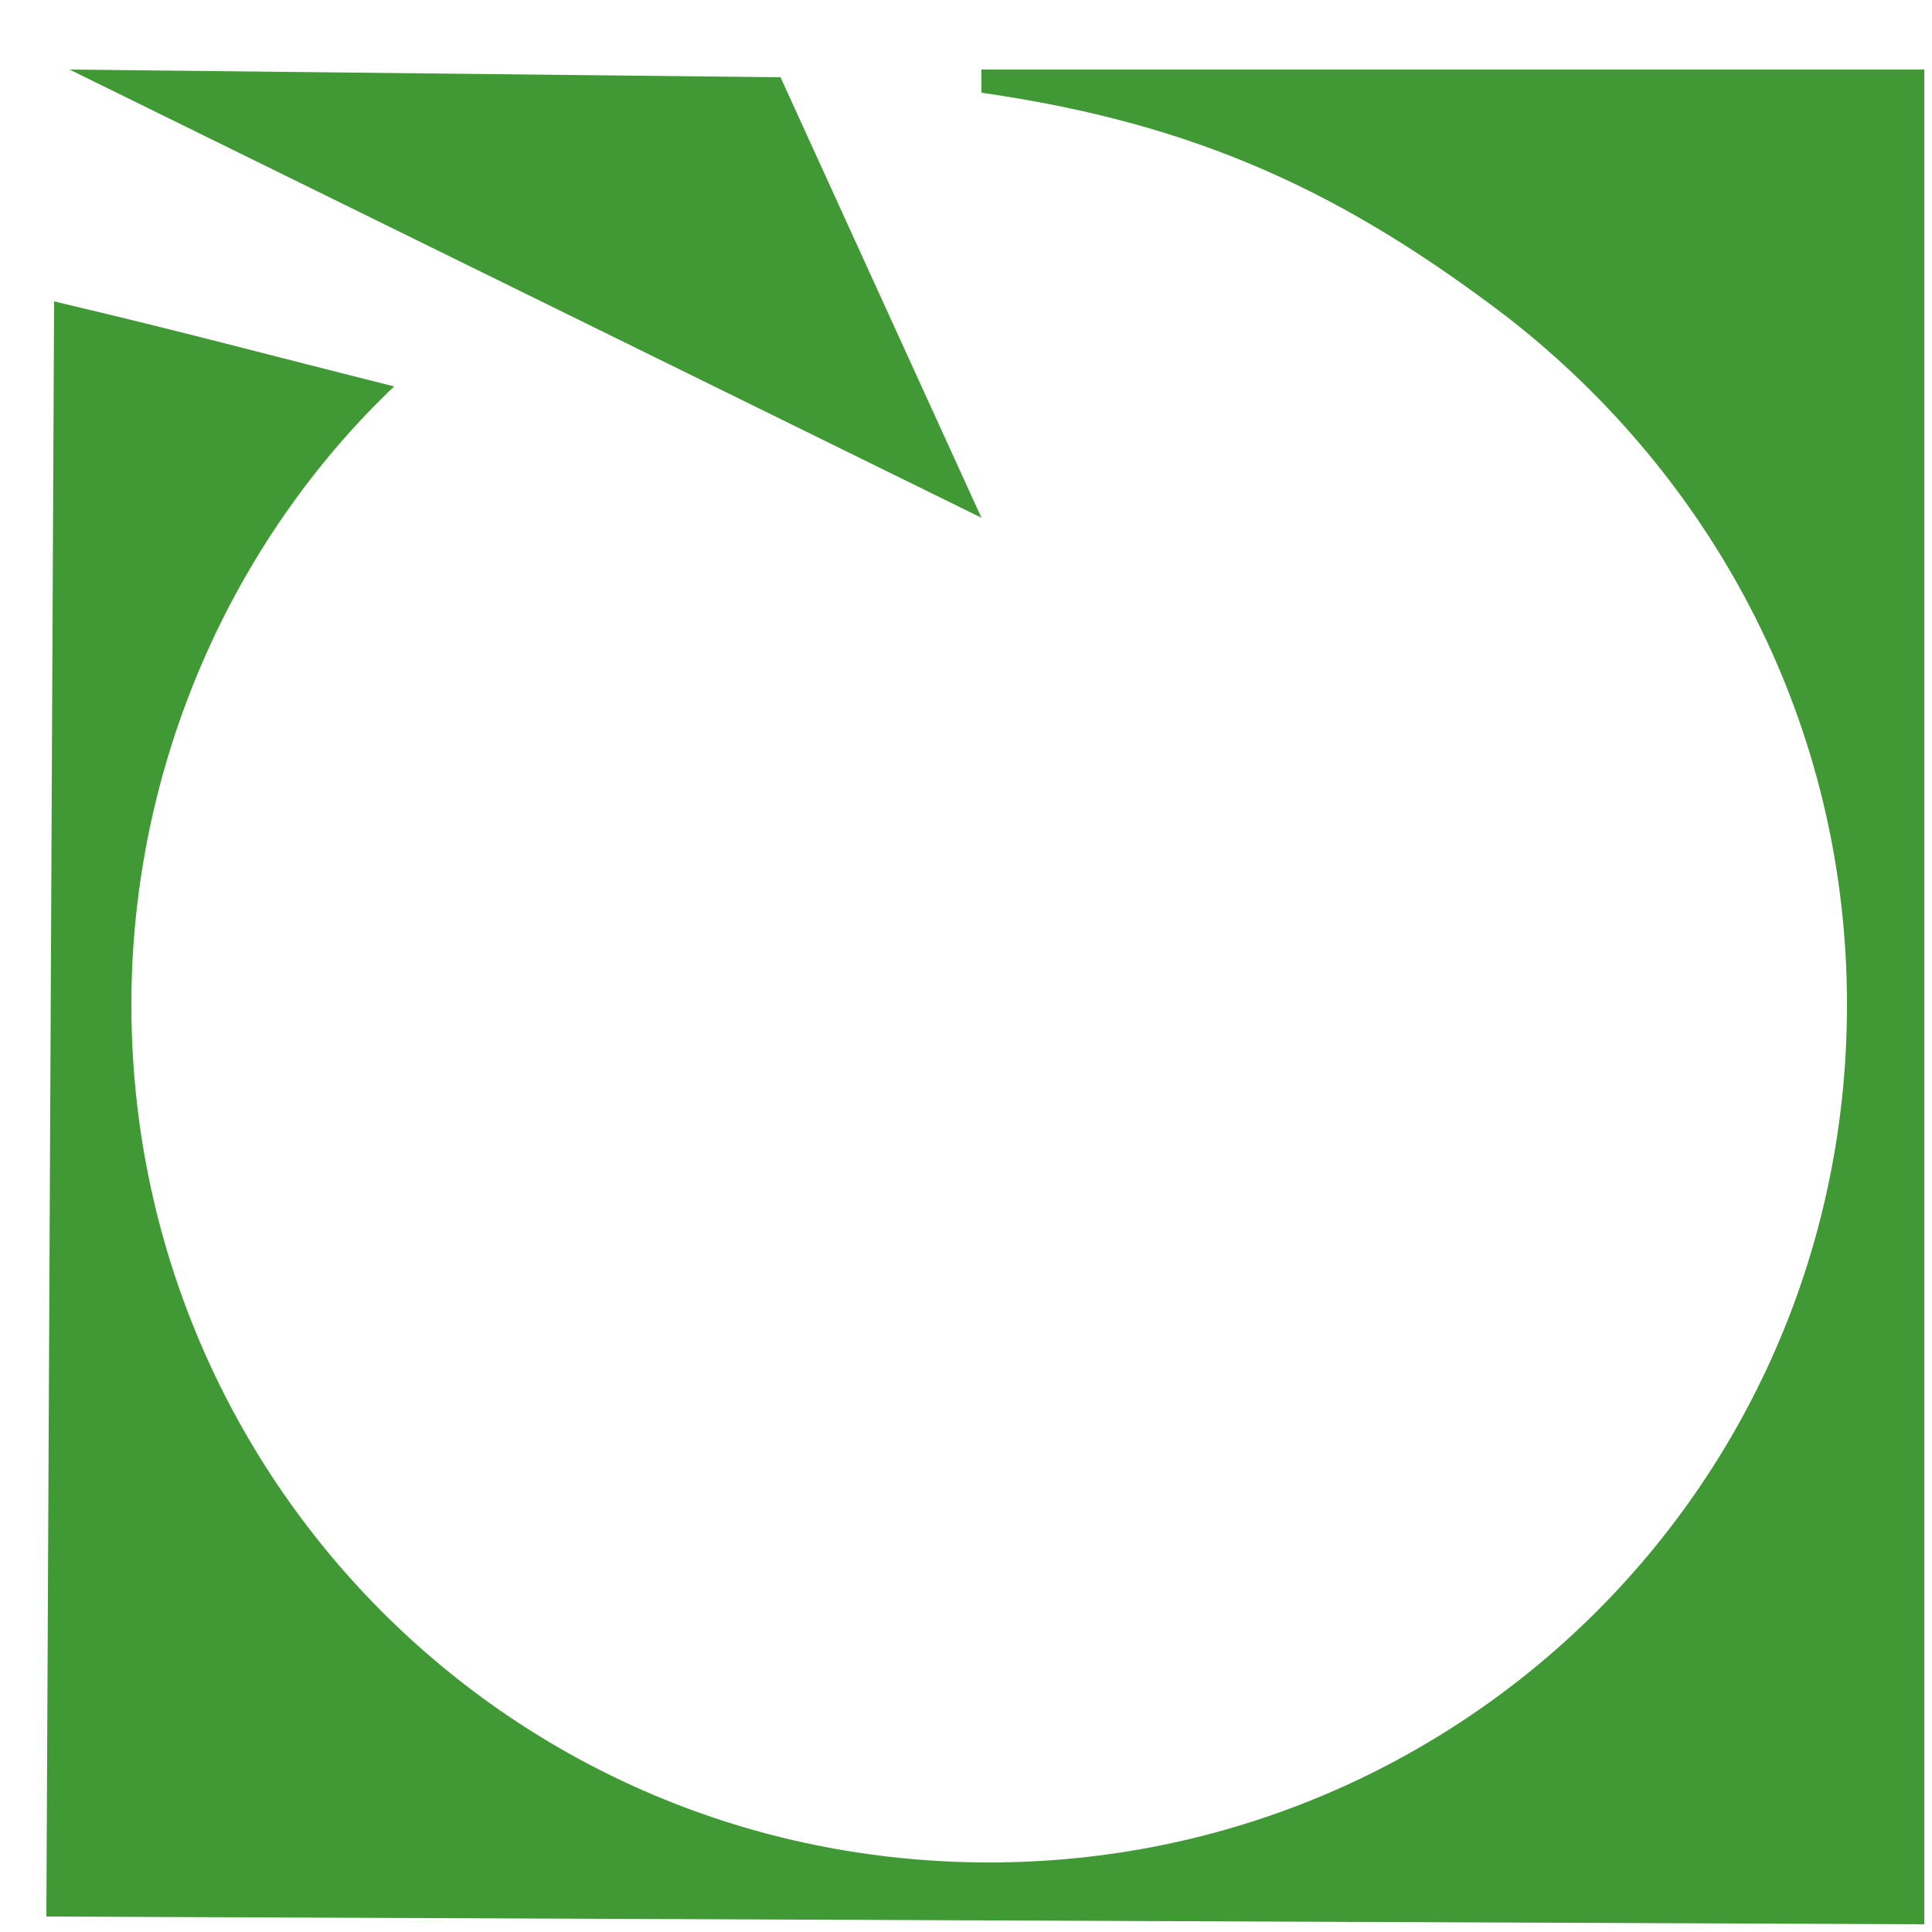 <svg width="25" height="25" viewBox="0 0 25 25" fill="none" xmlns="http://www.w3.org/2000/svg">
<path fill-rule="evenodd" clip-rule="evenodd" d="M0.7 3.9C2.4 4.3 3.5 4.6 5.1 5C3 7 1.7 9.9 1.7 13C1.7 19.1 6.6 24.1 12.8 24.1C18.9 24.1 23.9 19.2 23.9 13C23.9 9.4 22.2 6.2 19.5 4.1C17.4 2.5 15.5 1.6 12.7 1.2V0.9H24.9V24.9L0.6 24.8" fill="#419936"/>
<path fill-rule="evenodd" clip-rule="evenodd" d="M0.9 0.9L10.1 1L12.7 6.7" fill="#419936"/>
</svg>
